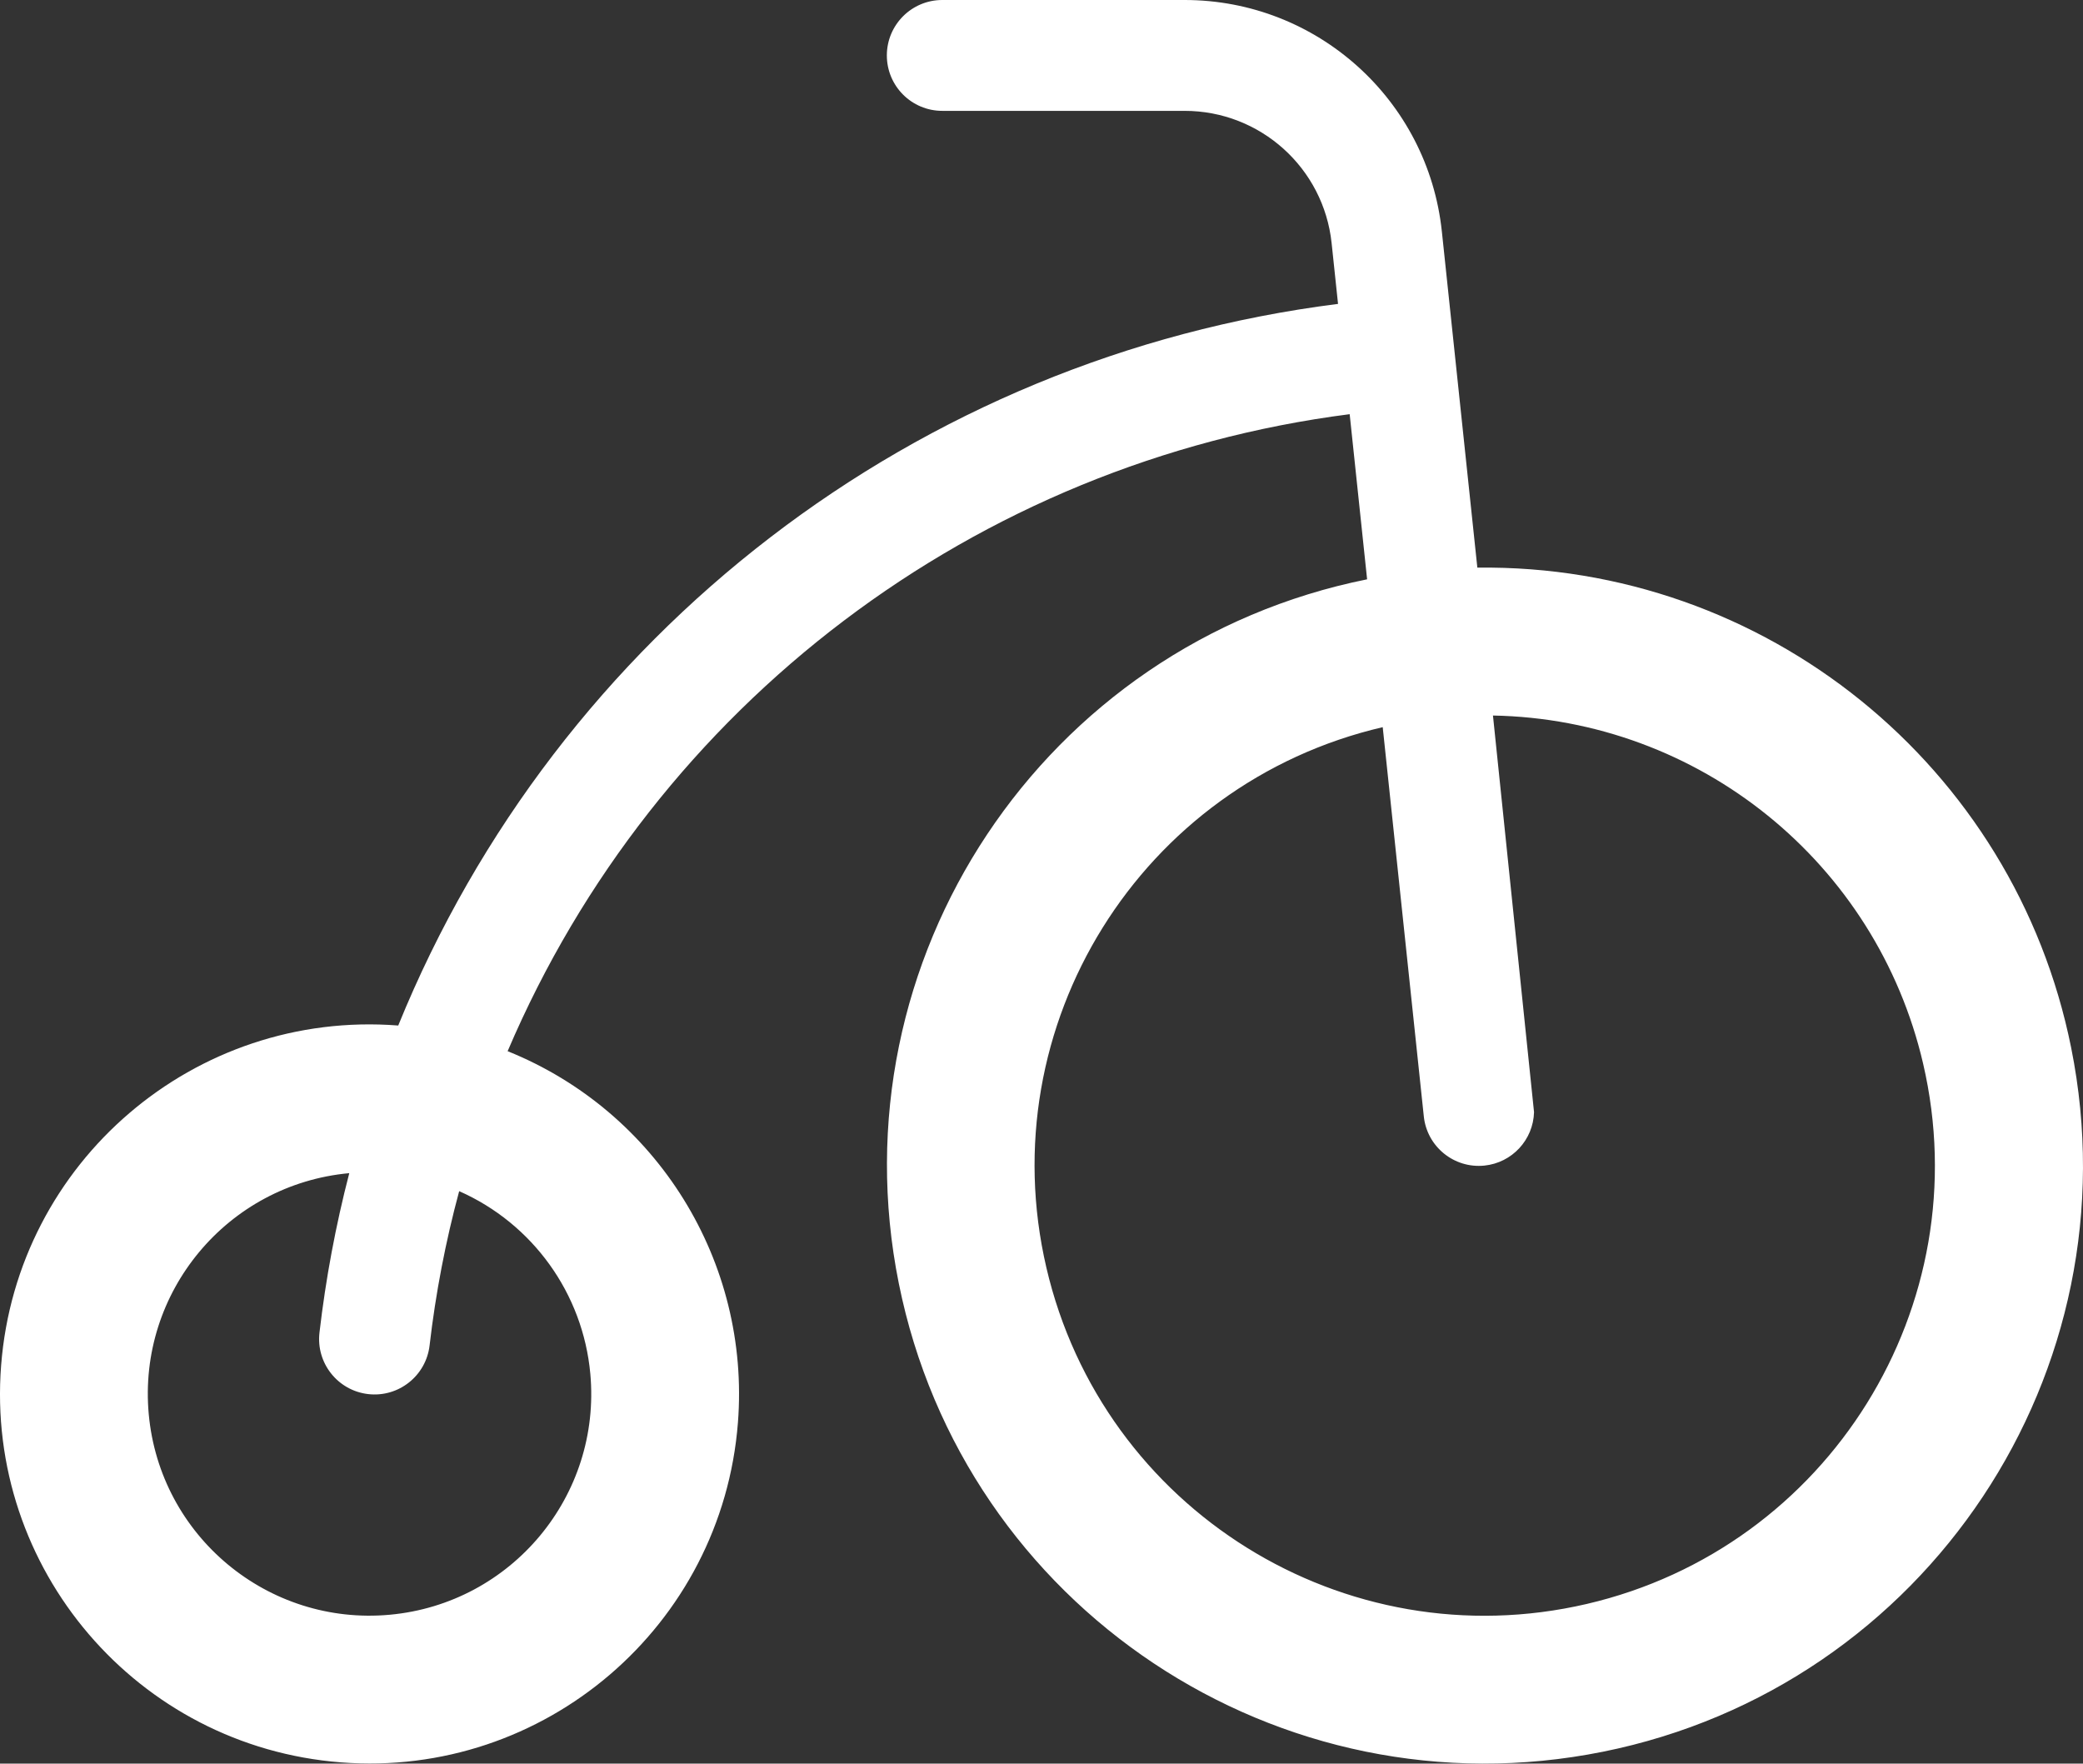 <?xml version="1.0" encoding="utf-8"?>
<!-- Generator: Adobe Illustrator 16.0.3, SVG Export Plug-In . SVG Version: 6.00 Build 0)  -->
<!DOCTYPE svg PUBLIC "-//W3C//DTD SVG 1.1//EN" "http://www.w3.org/Graphics/SVG/1.1/DTD/svg11.dtd">
<svg version="1.1" id="Layer_1" xmlns="http://www.w3.org/2000/svg" xmlns:xlink="http://www.w3.org/1999/xlink" x="0px" y="0px"
	 width="2119.935px" height="1794.753px" viewBox="0 0 2119.935 1794.753" enable-background="new 0 0 2119.935 1794.753"
	 xml:space="preserve">
<rect x="0" y="0" width="2119.935" height="1794.753" fill="#333333" stroke="none"/>
<path fill="#FFFFFF" d="M2107.876,1066.168c-57.711-287.007-311.607-492.242-604.333-488.506l-36.113-342.053
	C1453.29,101.666,1340.328,0,1205.64,0H958.982c-31.153,0-56.409,25.259-56.409,56.41c0,31.156,25.256,56.408,56.409,56.408h246.657
	c76.963,0,141.515,58.099,149.596,134.637l6.526,61.825c-428.103,53.959-793.776,334.715-956.465,734.36
	c-207.068-16.133-388.008,138.647-404.141,345.718c-16.136,207.064,138.647,388.005,345.714,404.136
	c207.067,16.139,388.007-138.641,404.141-345.71c12.751-163.659-82.122-316.677-234.379-378.03
	c150.438-352.807,476.549-599.49,856.978-648.256l17.741,168.057c-329.476,66.252-542.862,387.047-476.612,716.523
	c66.25,329.48,387.049,542.863,716.525,476.617C1960.74,1716.444,2174.126,1395.644,2107.876,1066.168z M600.777,1397.956
	c11.387,124.095-79.983,233.925-204.078,245.308c-124.096,11.387-233.926-79.982-245.312-204.078
	c-11.385-124.096,79.984-233.924,204.08-245.31c-13.843,53.337-23.977,107.569-30.327,162.304
	c-3.591,30.949,18.585,58.943,49.533,62.536c30.946,3.591,58.944-18.584,62.535-49.533c6.148-52.999,16.213-105.47,30.112-156.98
	C542.217,1245.311,593.295,1316.406,600.777,1397.956z M1614.882,1632.29c-246.396,57.337-492.62-95.921-549.962-342.319
	c-57.339-246.393,95.92-492.621,342.317-549.962l41.801,395.965c3.177,30.907,30.81,53.384,61.716,50.206
	c28.088-2.887,49.683-26.144,50.48-54.373l-41.803-403.639c209.819,3.834,390.2,149.762,437.763,354.159
	C2014.538,1328.721,1861.275,1574.946,1614.882,1632.29z"/>
</svg>
